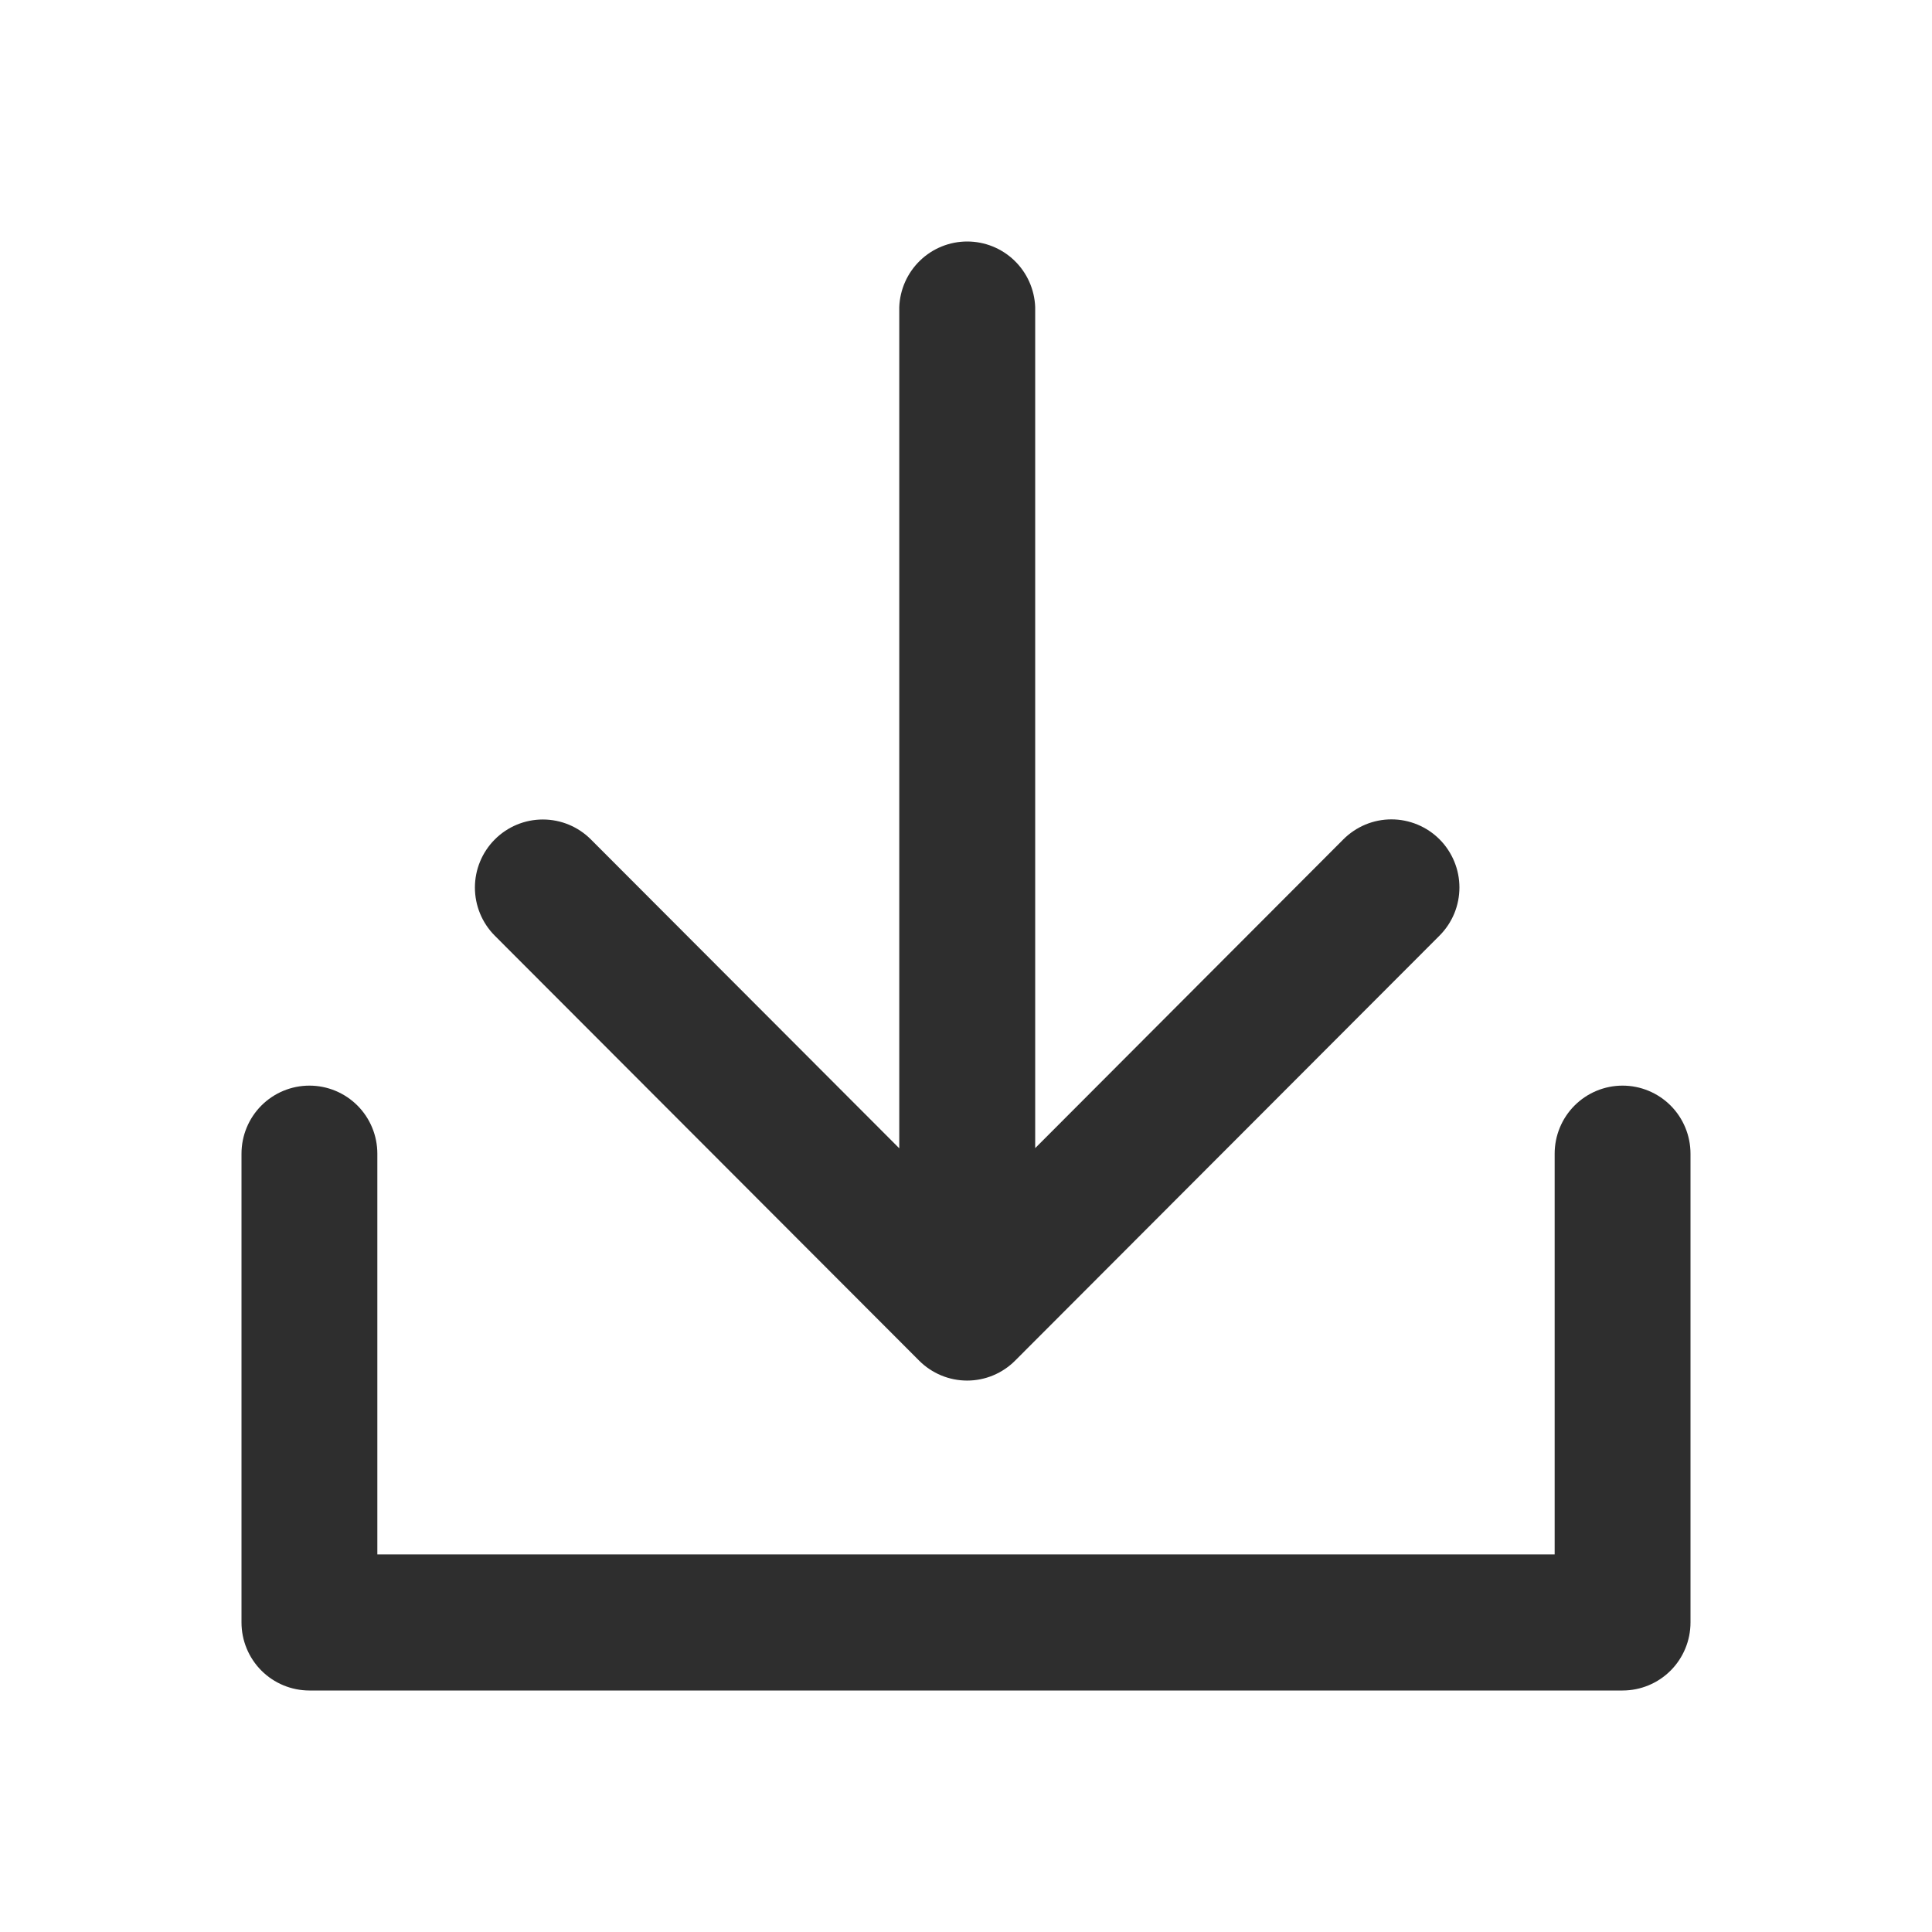 <svg width="48" height="48" viewBox="0 0 48 48" fill="none" xmlns="http://www.w3.org/2000/svg">
<path d="M42 28.663V40.31C42 40.758 41.822 41.188 41.506 41.505C41.189 41.822 40.76 42 40.312 42H7.688C7.24 42 6.811 41.822 6.494 41.505C6.178 41.188 6 40.758 6 40.31V28.663C6 28.214 6.178 27.784 6.494 27.467C6.811 27.15 7.24 26.972 7.688 26.972C8.135 26.972 8.564 27.15 8.881 27.467C9.197 27.784 9.375 28.214 9.375 28.663V38.619H38.625V28.663C38.625 28.214 38.803 27.784 39.119 27.467C39.436 27.15 39.865 26.972 40.312 26.972C40.76 26.972 41.189 27.15 41.506 27.467C41.822 27.784 42 28.214 42 28.663ZM22.834 33.803C22.991 33.961 23.177 34.085 23.382 34.171C23.587 34.256 23.806 34.3 24.028 34.3C24.25 34.3 24.47 34.256 24.674 34.171C24.879 34.085 25.065 33.961 25.222 33.803L35.765 23.245C35.922 23.087 36.046 22.901 36.131 22.696C36.216 22.49 36.259 22.27 36.259 22.048C36.259 21.826 36.215 21.606 36.13 21.401C36.045 21.196 35.921 21.009 35.764 20.852C35.607 20.695 35.421 20.571 35.216 20.486C35.011 20.401 34.791 20.357 34.57 20.357C34.348 20.357 34.128 20.401 33.923 20.486C33.719 20.572 33.532 20.696 33.376 20.853L25.719 28.525V7.631C25.703 7.193 25.518 6.778 25.203 6.474C24.888 6.17 24.468 6 24.03 6C23.593 6 23.172 6.17 22.858 6.474C22.543 6.778 22.358 7.193 22.342 7.631V28.529L14.681 20.856C14.364 20.538 13.935 20.36 13.487 20.36C13.039 20.36 12.61 20.538 12.293 20.856C11.977 21.173 11.799 21.603 11.799 22.051C11.799 22.5 11.977 22.93 12.293 23.247L22.834 33.803Z" fill="#2E2E2E"/>
</svg>
